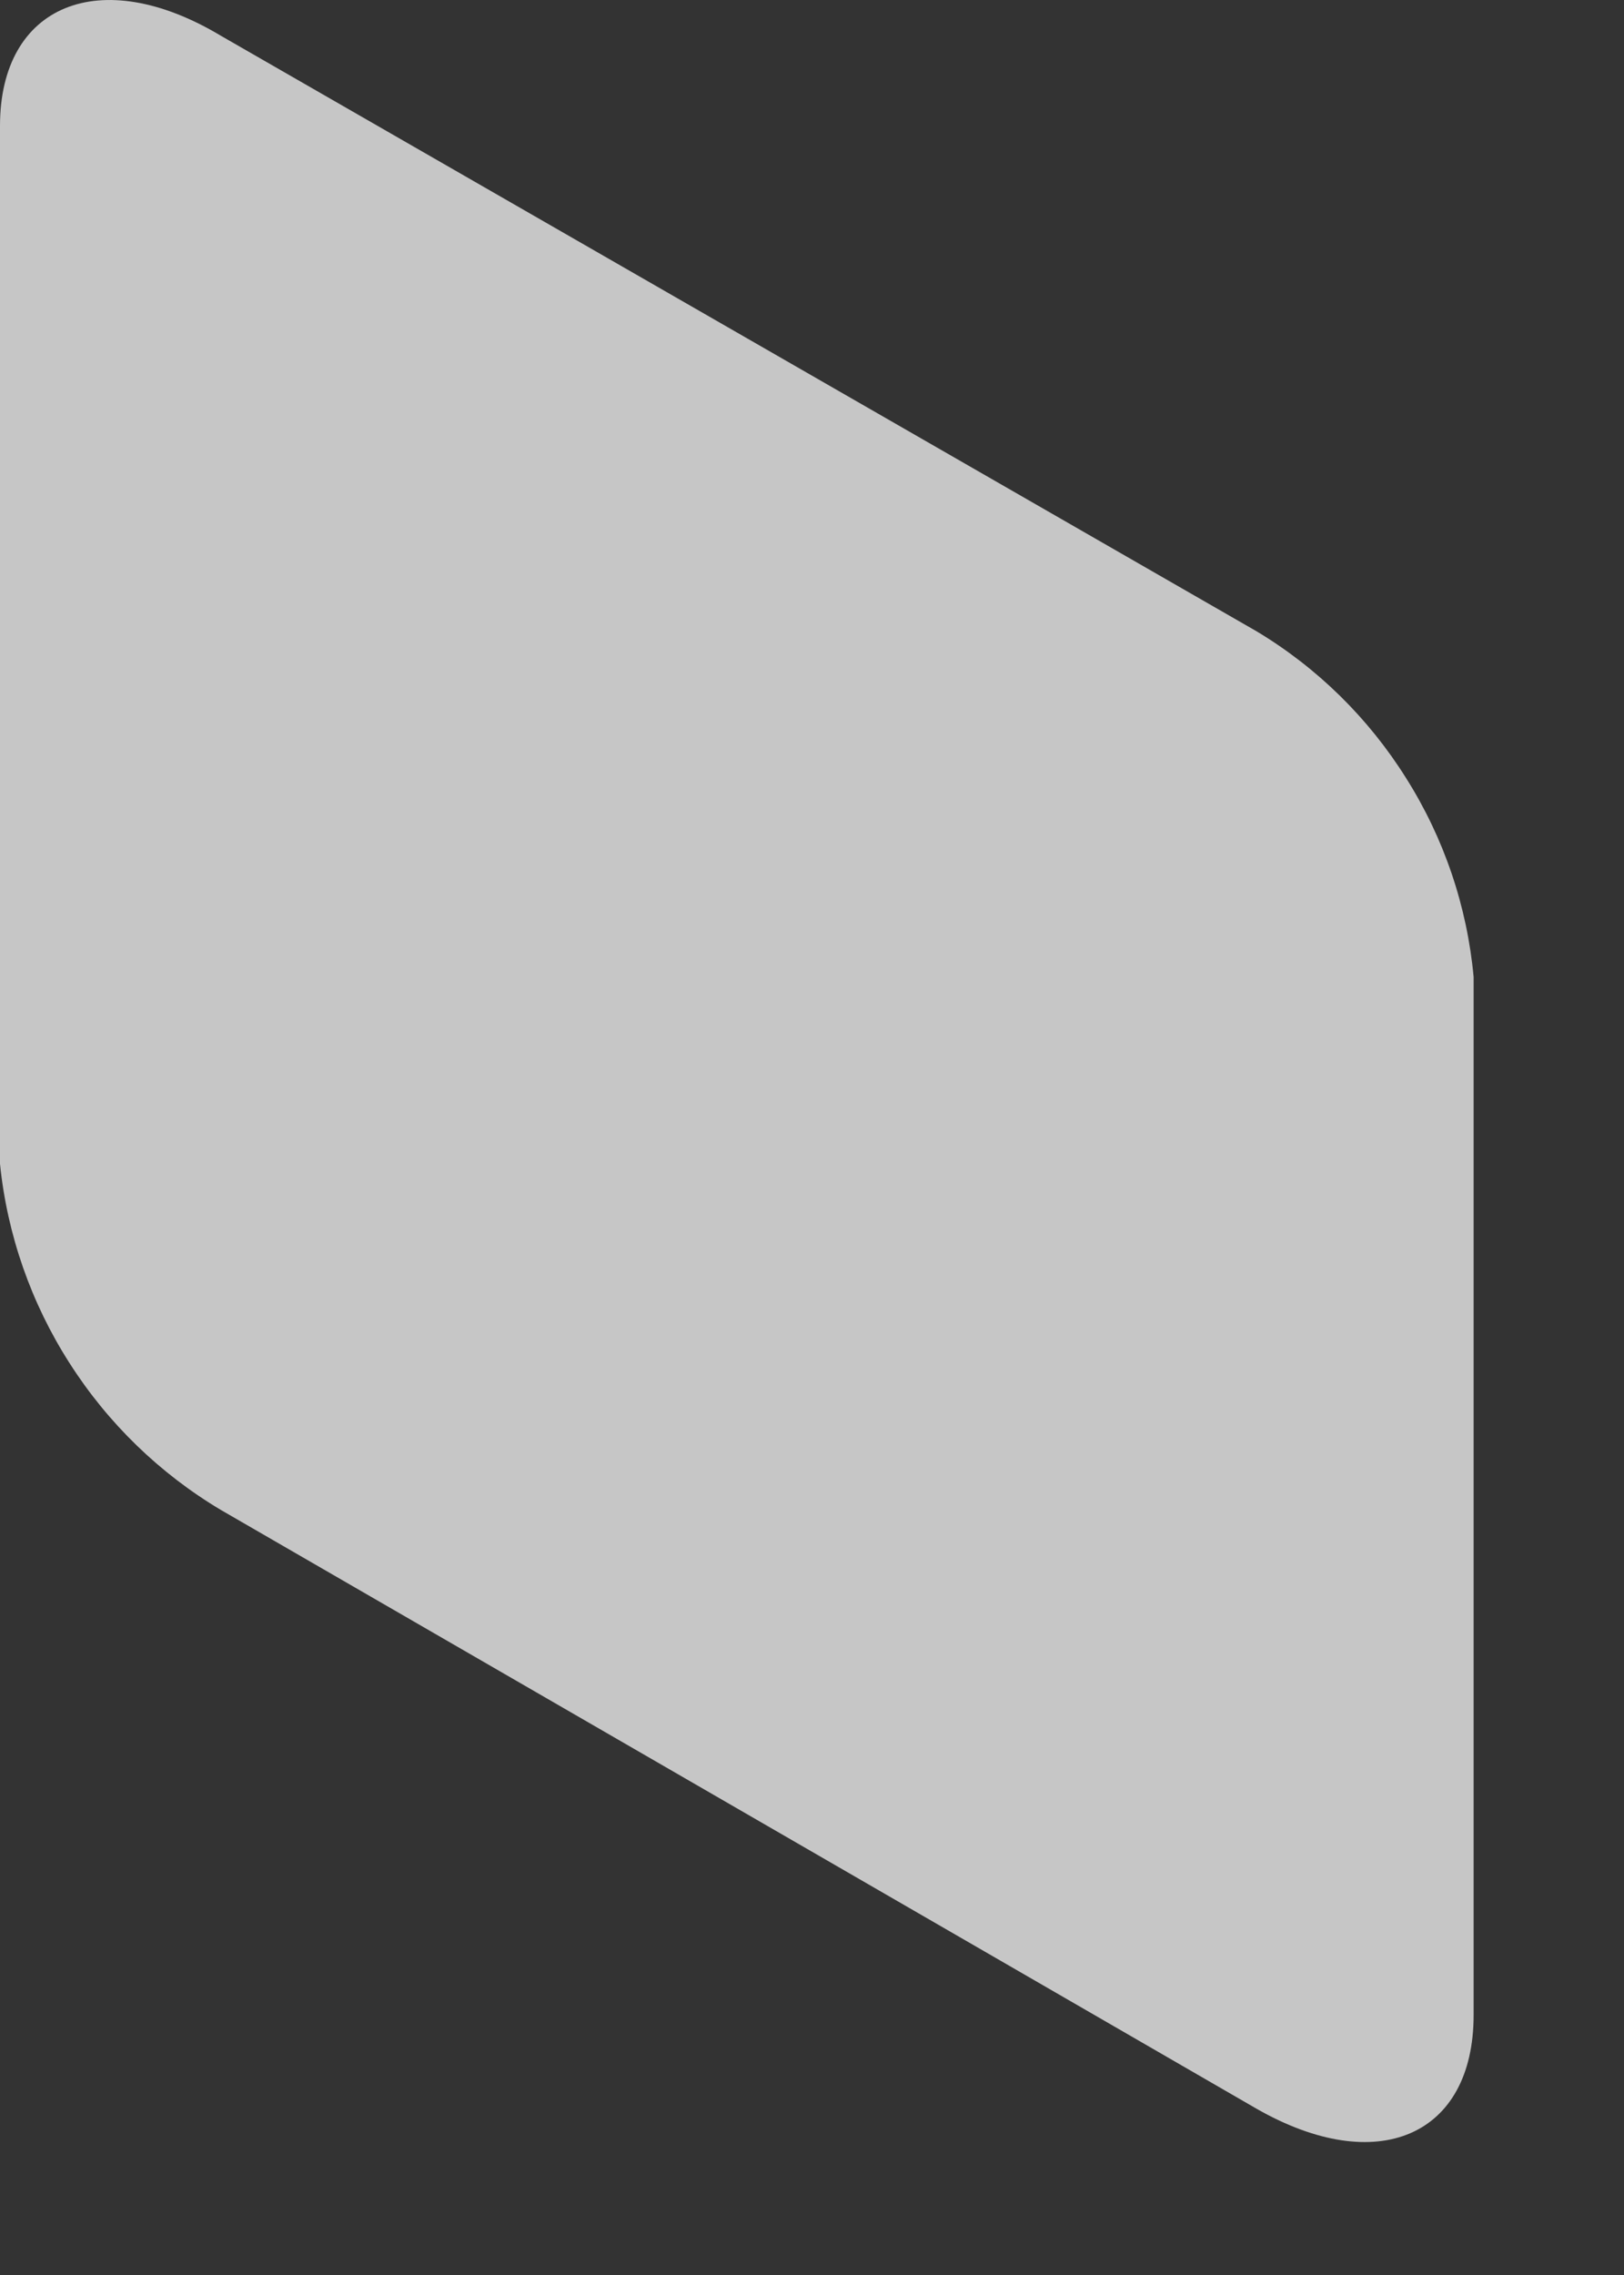 <?xml version="1.0" encoding="utf-8"?>
<svg xmlns="http://www.w3.org/2000/svg" fill="none" height="100%" overflow="visible" preserveAspectRatio="none" style="display: block;" viewBox="0 0 5 7" width="100%">
<rect x="0" y="0" width="5" height="7" fill="#333333" stroke="none"/>
<path d="M3.868 6.488L0.68 4.646C0.492 4.534 0.332 4.379 0.214 4.194C0.096 4.01 0.022 3.799 0 3.581V0.387C0 0.015 0.308 -0.113 0.68 0.11L3.868 1.942C4.055 2.054 4.213 2.209 4.329 2.394C4.446 2.579 4.517 2.789 4.537 3.006V6.2C4.537 6.573 4.24 6.701 3.868 6.488Z" fill="white" id="Vector" opacity="0.72"/>
</svg>